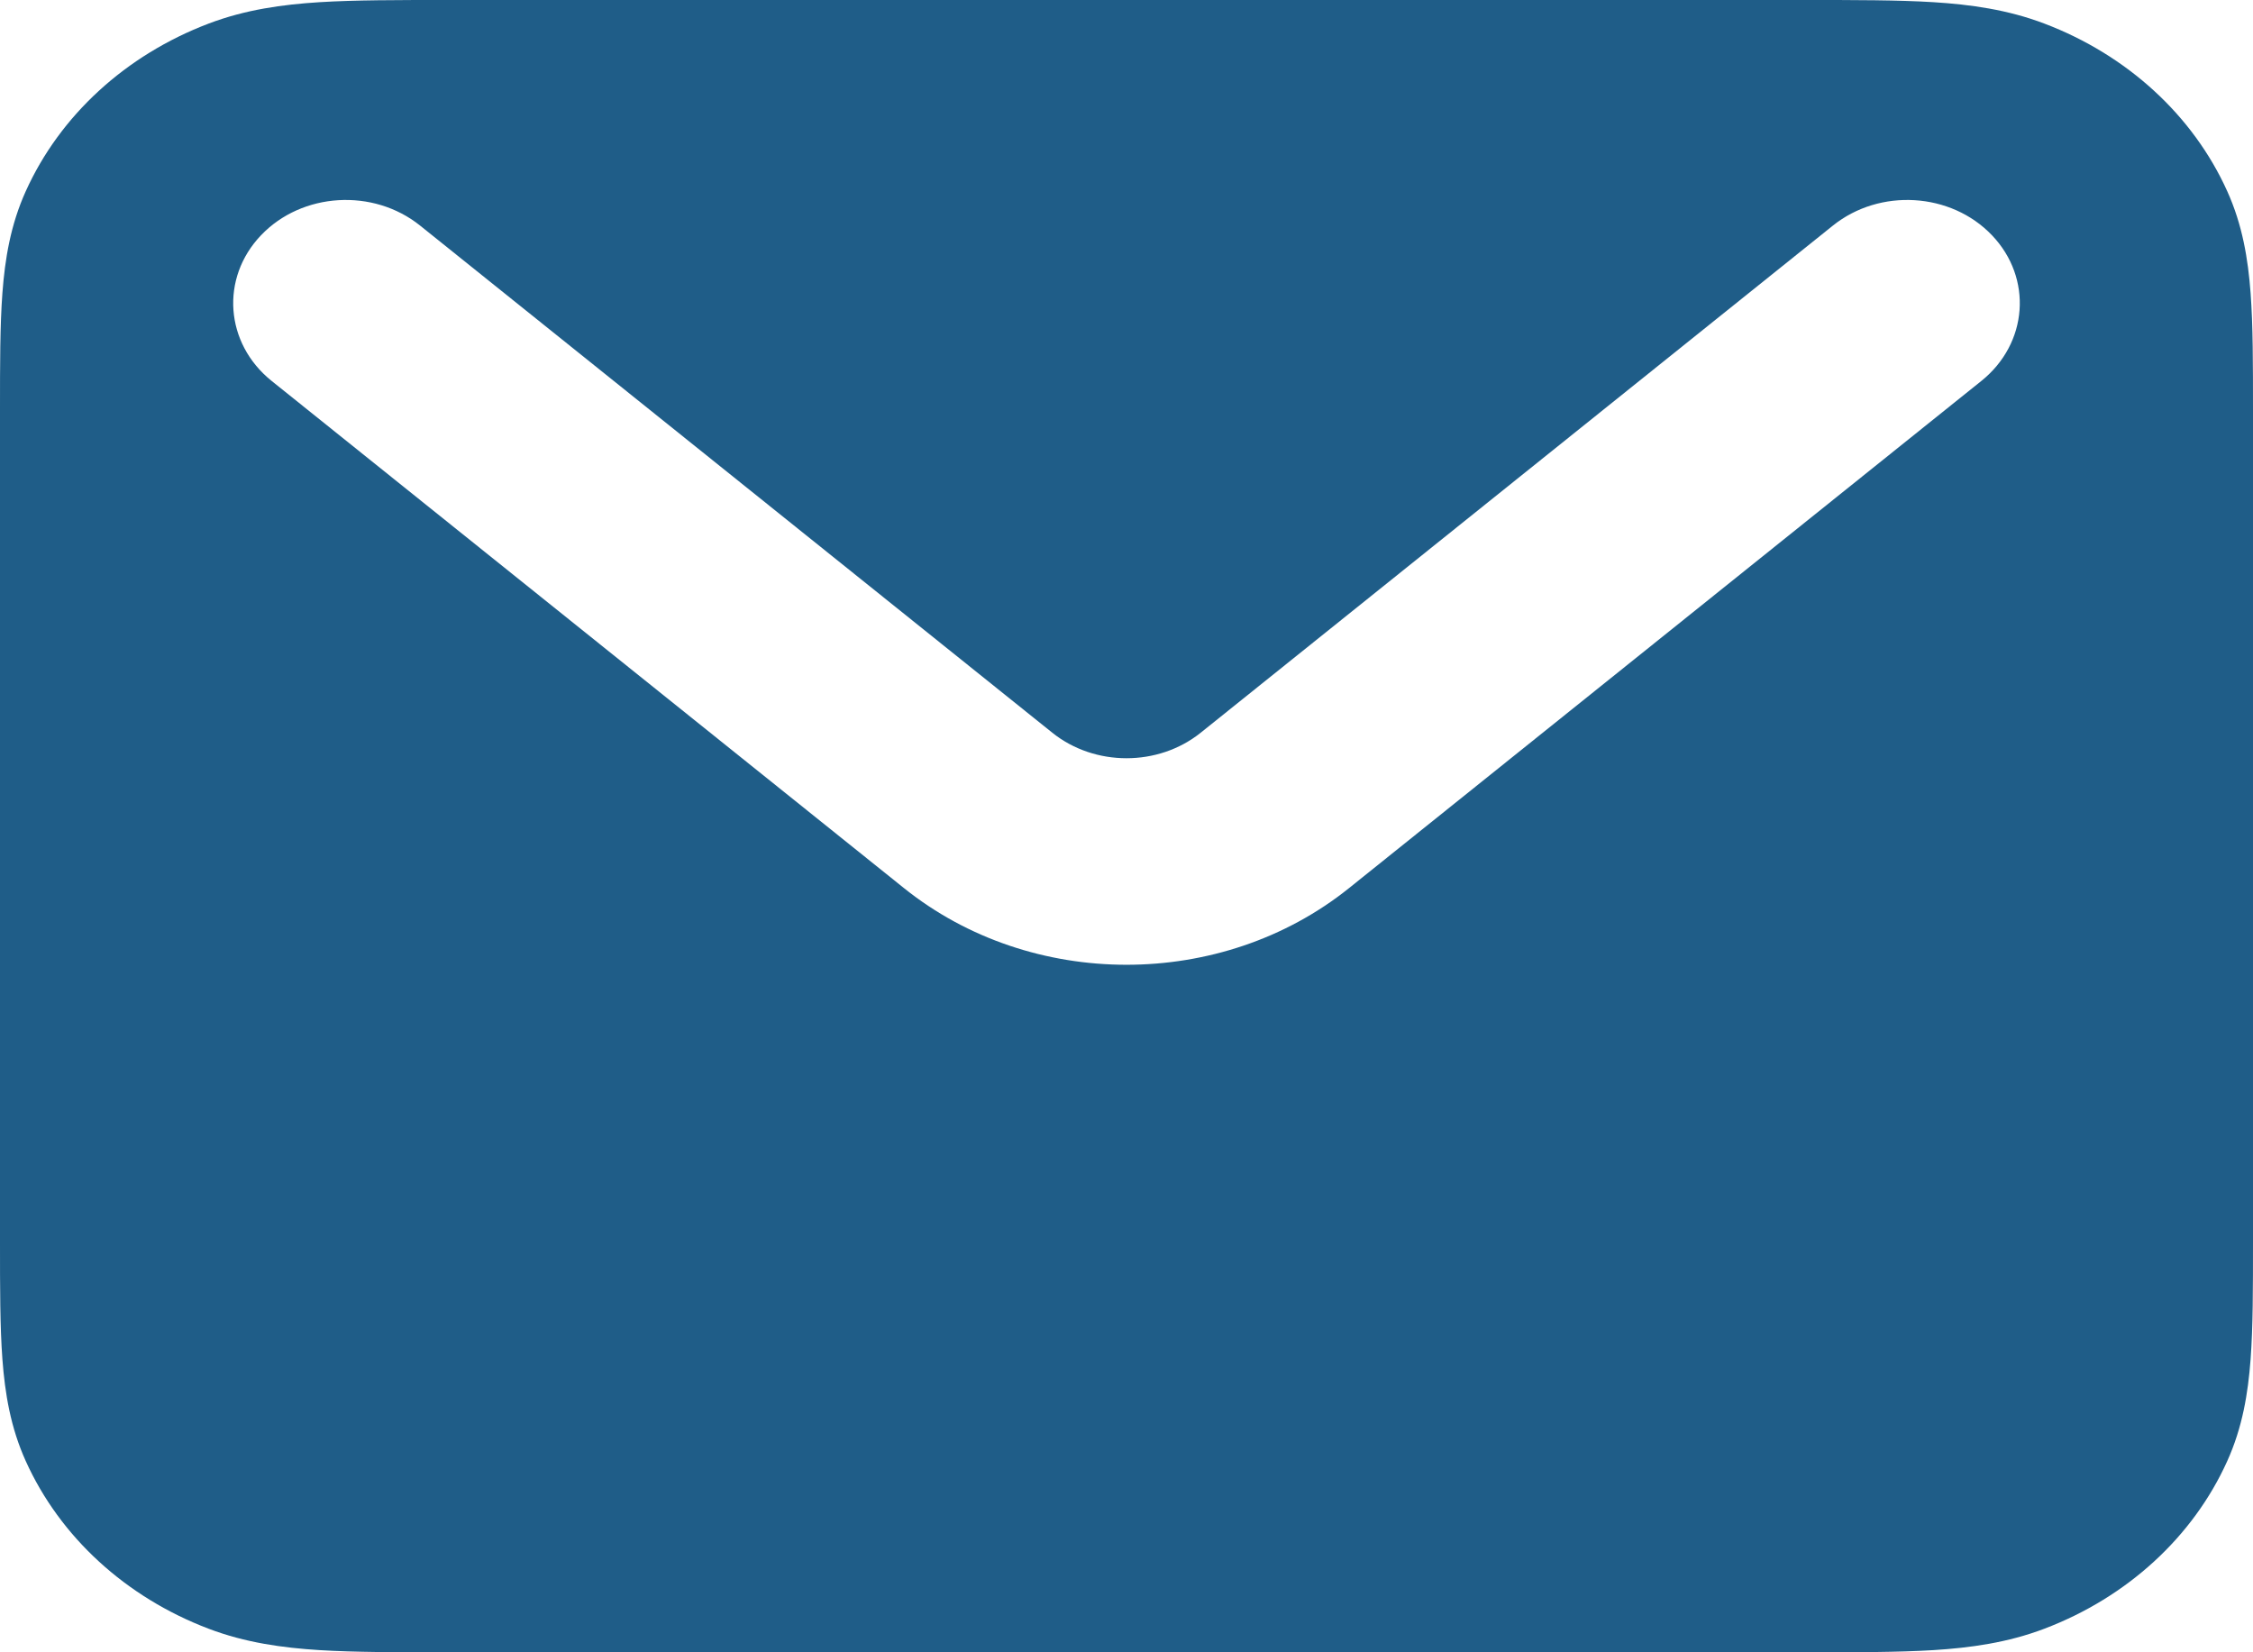 <svg width="30" height="22" viewBox="0 0 30 22" fill="none" xmlns="http://www.w3.org/2000/svg">
<path fill-rule="evenodd" clip-rule="evenodd" d="M5.952 5.94918e-07H24.048C24.706 -1.31551e-05 25.274 -2.70328e-05 25.744 0.029C26.238 0.06 26.733 0.128 27.222 0.314C28.325 0.733 29.201 1.536 29.657 2.546C29.86 2.995 29.934 3.448 29.968 3.902C30 4.332 30 4.853 30 5.456V16.544C30 17.147 30 17.668 29.968 18.098C29.934 18.552 29.86 19.005 29.657 19.454C29.201 20.464 28.325 21.267 27.222 21.686C26.733 21.872 26.238 21.94 25.744 21.971C25.274 22 24.706 22 24.048 22H5.952C5.294 22 4.726 22 4.256 21.971C3.762 21.94 3.267 21.872 2.778 21.686C1.675 21.267 0.799 20.464 0.343 19.454C0.14 19.005 0.066 18.552 0.032 18.098C-2.94903e-05 17.668 -1.4351e-05 17.147 6.49001e-07 16.544V5.456C-1.4351e-05 4.853 -2.94903e-05 4.332 0.032 3.902C0.066 3.448 0.14 2.995 0.343 2.546C0.799 1.536 1.675 0.733 2.778 0.314C3.267 0.128 3.762 0.06 4.256 0.029C4.726 -2.70328e-05 5.294 -1.31551e-05 5.952 5.94918e-07ZM3.476 3.132C4.022 2.56 4.969 2.503 5.593 3.003L14.012 9.756C14.578 10.209 15.422 10.209 15.988 9.756L24.407 3.003C25.031 2.503 25.978 2.56 26.524 3.132C27.069 3.703 27.006 4.572 26.383 5.072L17.963 11.825C16.267 13.186 13.733 13.186 12.037 11.825L3.617 5.072C2.994 4.572 2.931 3.703 3.476 3.132Z" fill="#1F5D88"/>
</svg>
